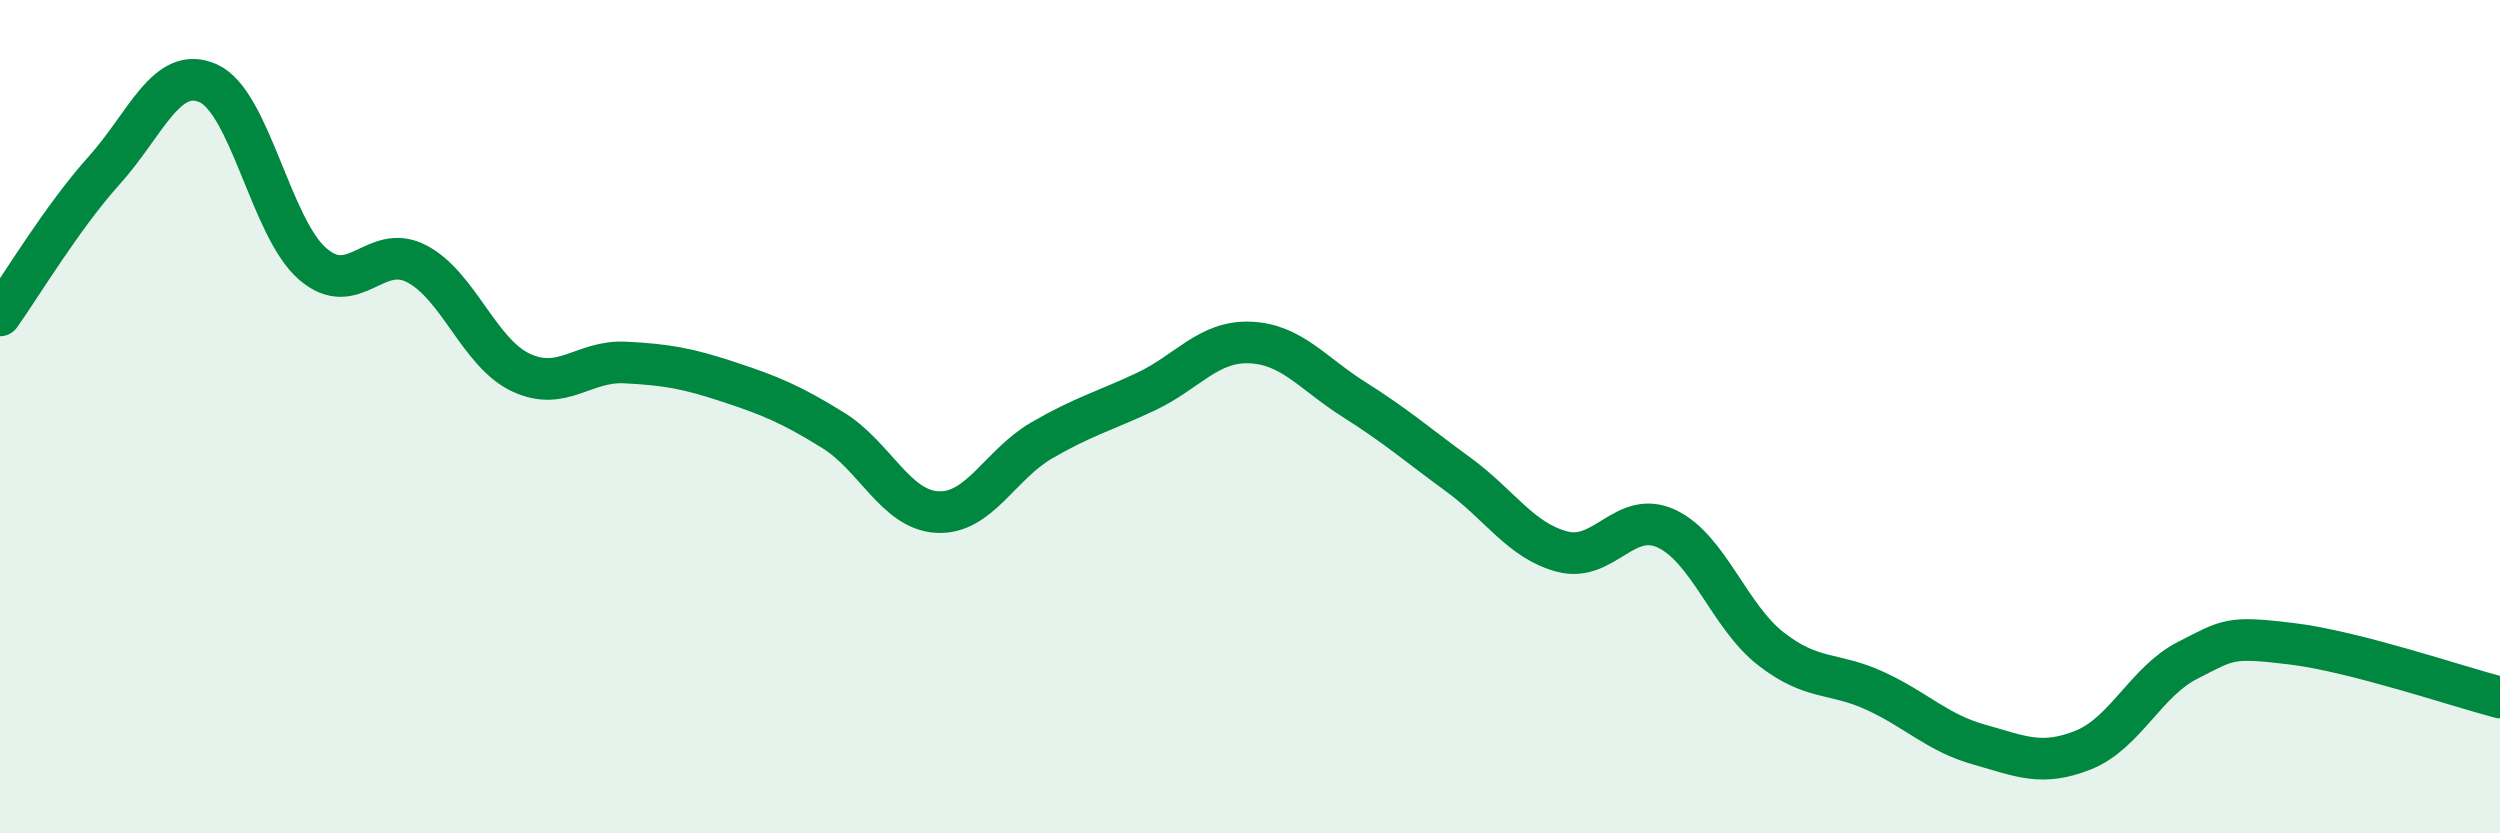
    <svg width="60" height="20" viewBox="0 0 60 20" xmlns="http://www.w3.org/2000/svg">
      <path
        d="M 0,7.57 C 0.5,6.87 1.5,5.2 2.5,4.09 C 3.5,2.98 4,1.55 5,2 C 6,2.45 6.5,5.46 7.5,6.33 C 8.5,7.2 9,5.81 10,6.33 C 11,6.85 11.5,8.47 12.5,8.94 C 13.5,9.41 14,8.65 15,8.7 C 16,8.75 16.5,8.84 17.5,9.17 C 18.5,9.5 19,9.71 20,10.33 C 21,10.95 21.5,12.24 22.5,12.29 C 23.5,12.34 24,11.15 25,10.57 C 26,9.99 26.5,9.87 27.5,9.4 C 28.5,8.93 29,8.18 30,8.22 C 31,8.26 31.5,8.96 32.5,9.59 C 33.5,10.22 34,10.66 35,11.39 C 36,12.12 36.5,12.98 37.5,13.24 C 38.5,13.5 39,12.22 40,12.69 C 41,13.16 41.5,14.79 42.5,15.57 C 43.5,16.35 44,16.12 45,16.58 C 46,17.04 46.5,17.59 47.5,17.87 C 48.5,18.15 49,18.4 50,18 C 51,17.6 51.5,16.36 52.5,15.85 C 53.5,15.34 53.5,15.27 55,15.45 C 56.5,15.63 59,16.48 60,16.74L60 20L0 20Z"
        fill="#008740"
        opacity="0.1"
        stroke-linecap="round"
        stroke-linejoin="round"
      />
      <path
        d="M 0,7.57 C 0.5,6.87 1.5,5.2 2.5,4.09 C 3.5,2.98 4,1.55 5,2 C 6,2.45 6.5,5.46 7.5,6.33 C 8.5,7.2 9,5.81 10,6.33 C 11,6.85 11.5,8.47 12.5,8.94 C 13.5,9.41 14,8.65 15,8.7 C 16,8.75 16.5,8.84 17.5,9.17 C 18.5,9.5 19,9.71 20,10.33 C 21,10.95 21.5,12.24 22.5,12.29 C 23.5,12.34 24,11.15 25,10.57 C 26,9.99 26.5,9.87 27.5,9.4 C 28.5,8.93 29,8.18 30,8.22 C 31,8.26 31.5,8.96 32.5,9.59 C 33.5,10.22 34,10.66 35,11.39 C 36,12.12 36.5,12.98 37.5,13.24 C 38.5,13.5 39,12.22 40,12.69 C 41,13.16 41.5,14.79 42.5,15.57 C 43.5,16.35 44,16.12 45,16.58 C 46,17.04 46.5,17.59 47.5,17.87 C 48.5,18.15 49,18.4 50,18 C 51,17.6 51.5,16.36 52.5,15.85 C 53.5,15.34 53.5,15.27 55,15.45 C 56.5,15.63 59,16.48 60,16.74"
        stroke="#008740"
        stroke-width="1"
        fill="none"
        stroke-linecap="round"
        stroke-linejoin="round"
      />
    </svg>
  
